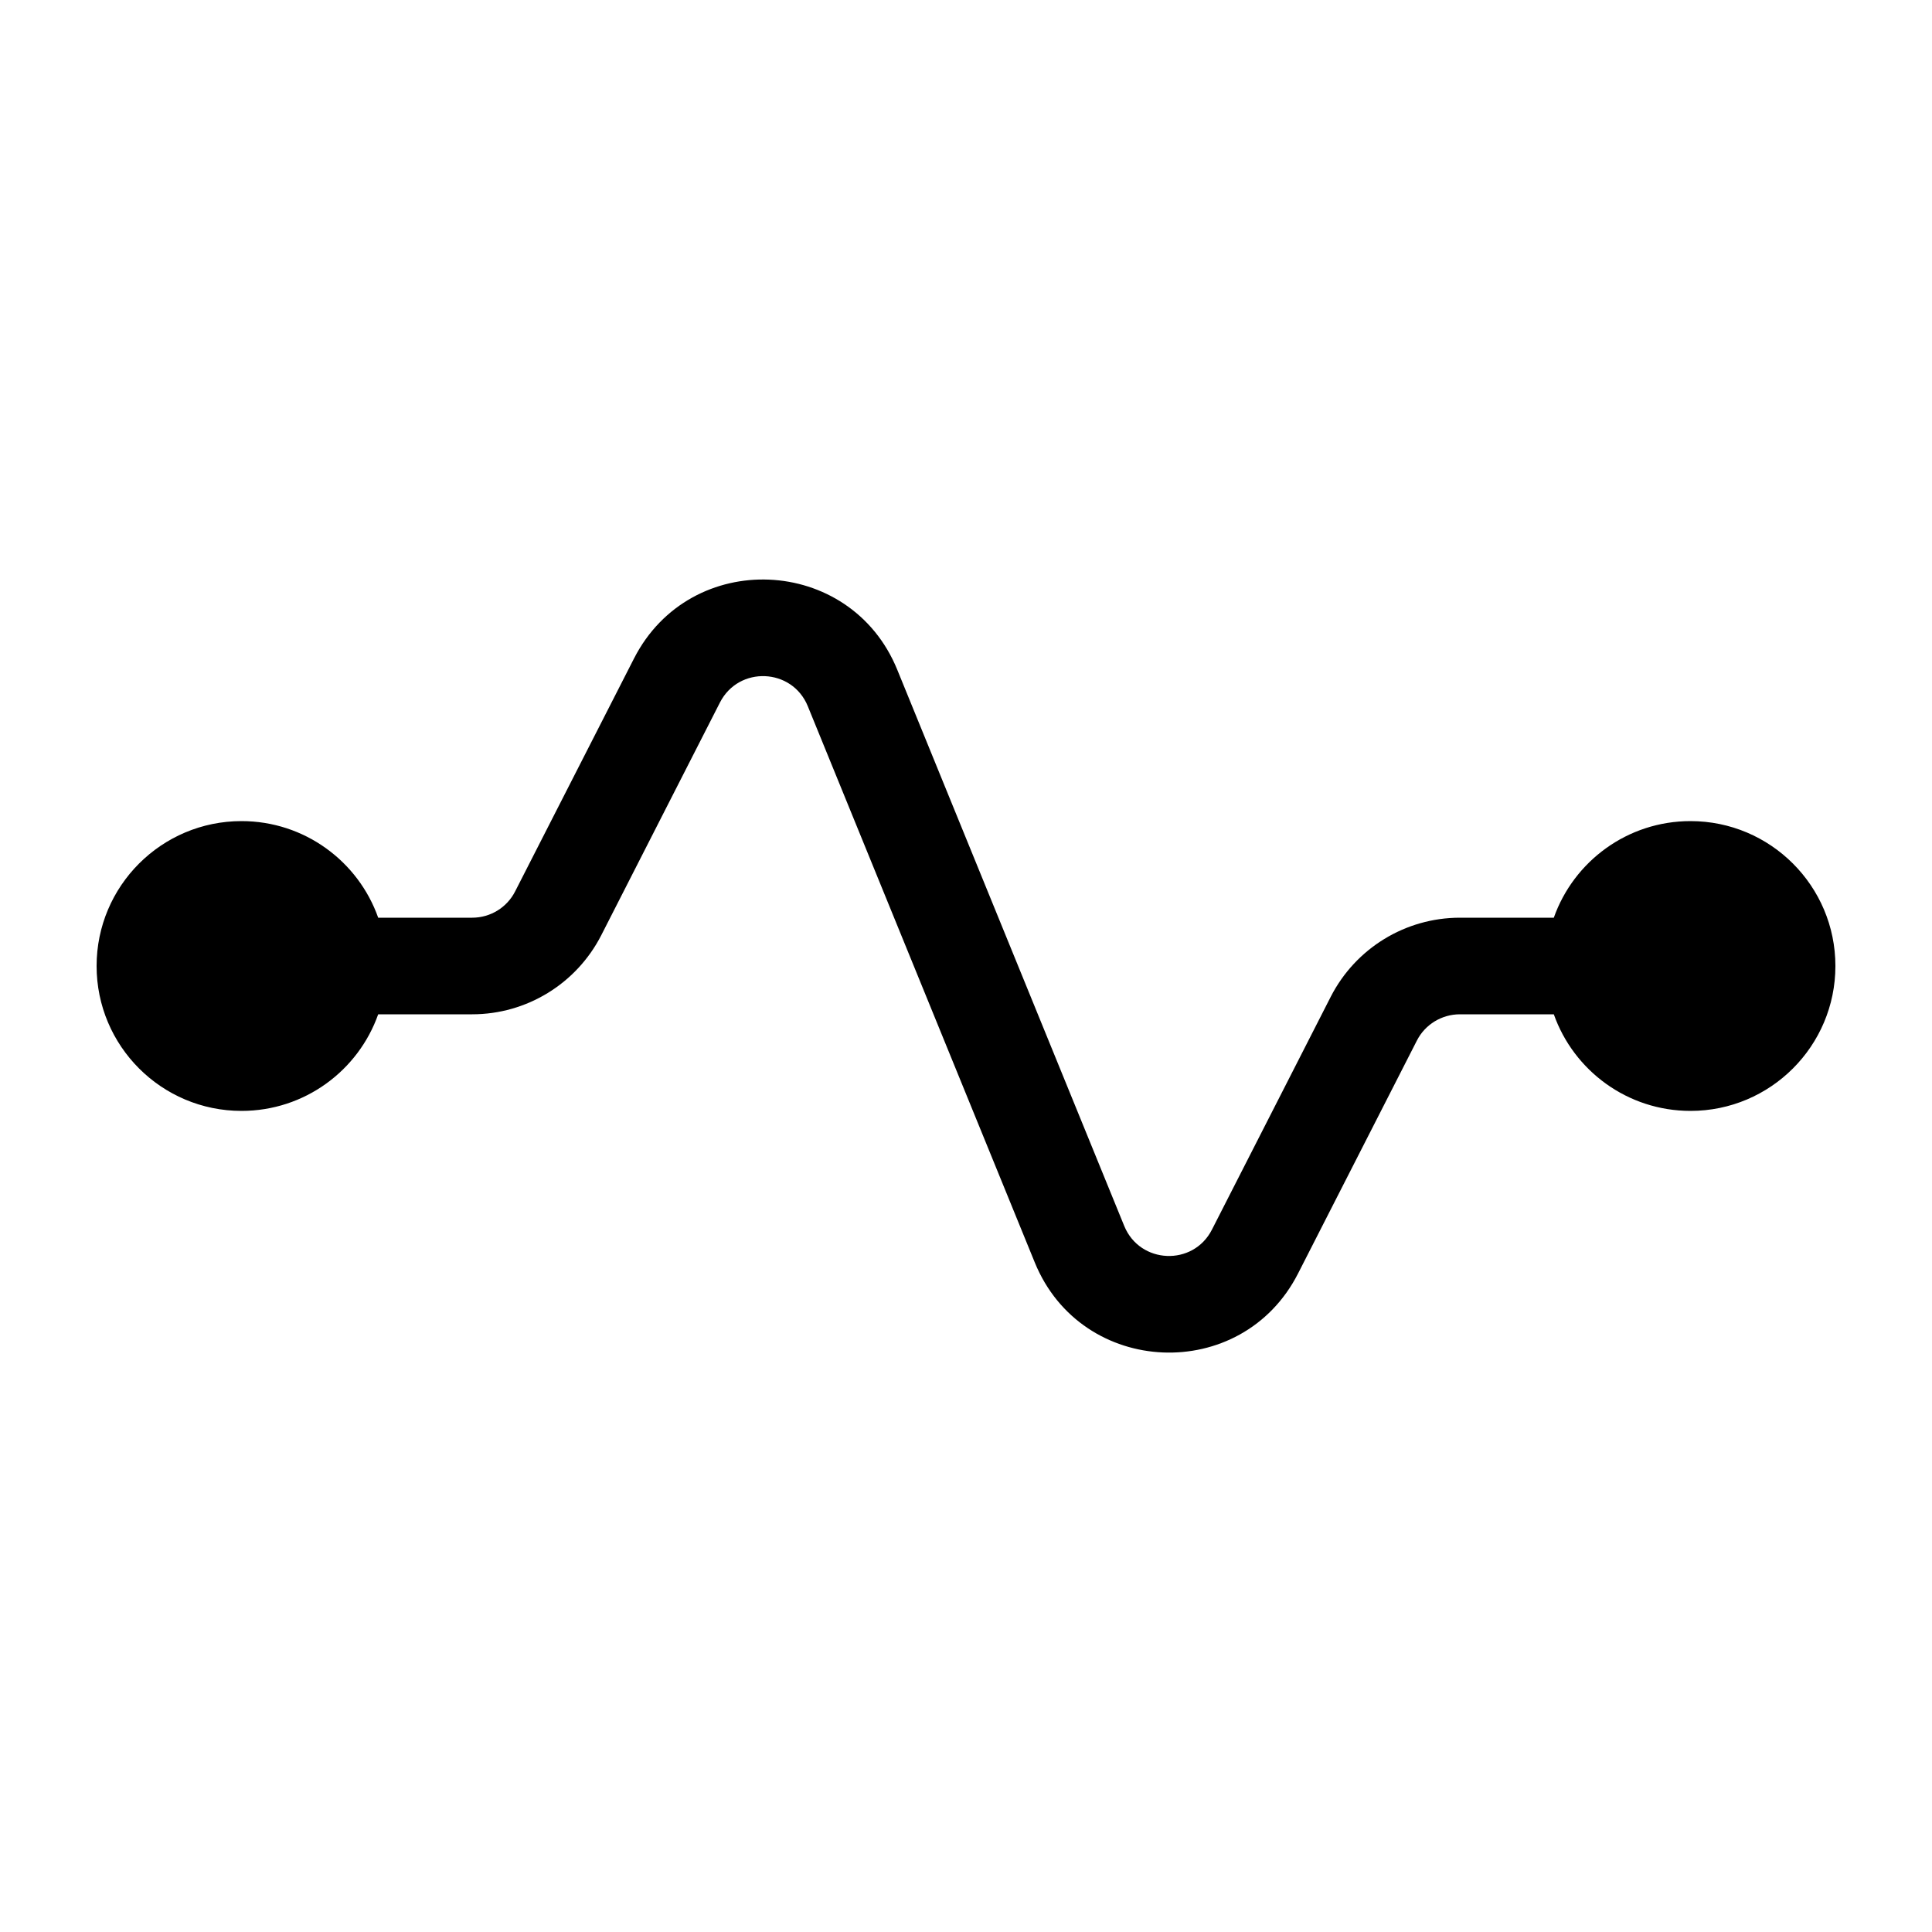 <svg xmlns="http://www.w3.org/2000/svg" viewBox="0 0 20 20" fill="none"><path d="M7.453 7.272C7.648 6.891 8.2 6.914 8.362 7.31L10.712 13.069C11.197 14.257 12.854 14.327 13.437 13.184L14.667 10.773C14.752 10.605 14.925 10.5 15.113 10.5H16.085C16.291 11.083 16.847 11.5 17.5 11.5C18.328 11.5 19 10.828 19 10C19 9.172 18.328 8.5 17.5 8.5C16.847 8.5 16.291 8.917 16.085 9.5H15.113C14.549 9.5 14.033 9.816 13.776 10.318L12.546 12.729C12.352 13.11 11.8 13.087 11.638 12.691L9.288 6.932C8.803 5.744 7.146 5.674 6.563 6.817L5.333 9.227C5.248 9.395 5.076 9.5 4.888 9.5H3.915C3.709 8.917 3.153 8.5 2.5 8.5C1.672 8.5 1 9.172 1 10C1 10.828 1.672 11.5 2.5 11.5C3.153 11.5 3.709 11.083 3.915 10.5H4.888C5.451 10.5 5.967 10.184 6.224 9.682L7.453 7.272Z" fill="currentColor"/></svg>